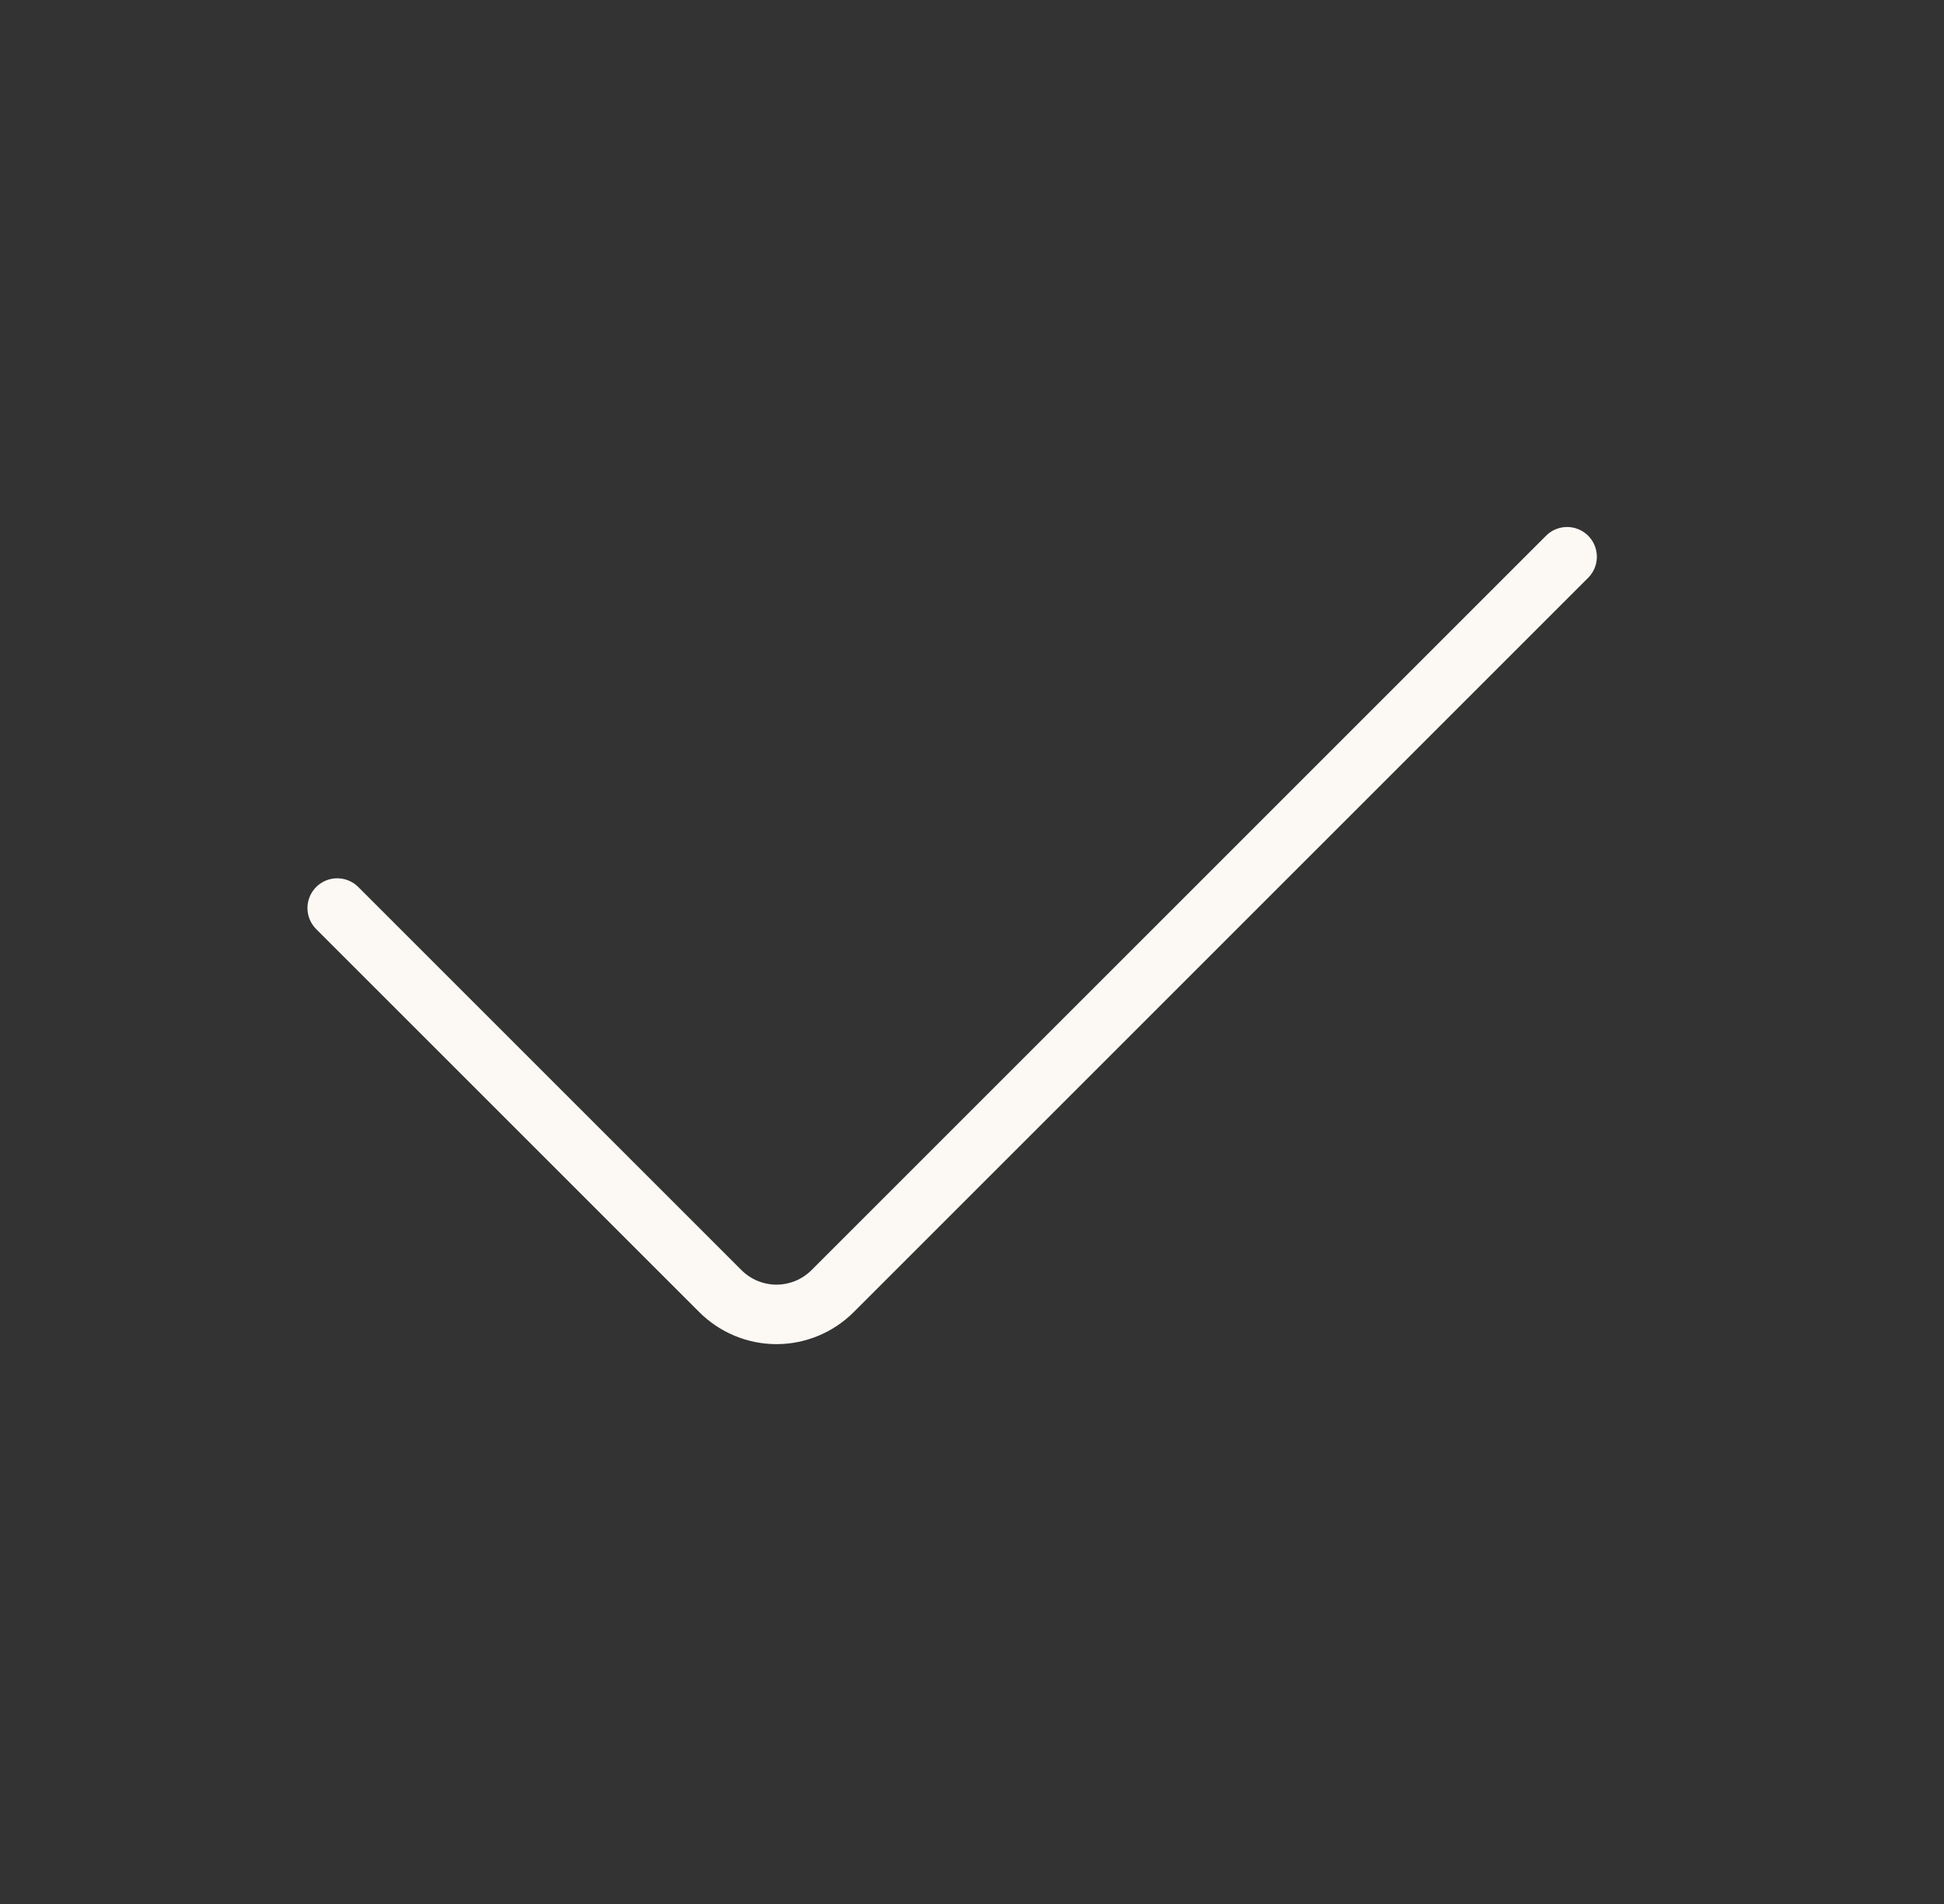 <svg width="49" height="48" viewBox="0 0 49 48" fill="none" xmlns="http://www.w3.org/2000/svg">
<rect x="0" y="0" width="49" height="48" fill="#333333" stroke="none"/>
<path d="M39.5 14.036L20.986 32.55C20.611 32.925 20.102 33.136 19.572 33.136C19.042 33.136 18.533 32.925 18.158 32.55L8.5 22.892" stroke="#FCF9F4" stroke-width="1.5" stroke-linecap="round" stroke-linejoin="round"/>
</svg>
